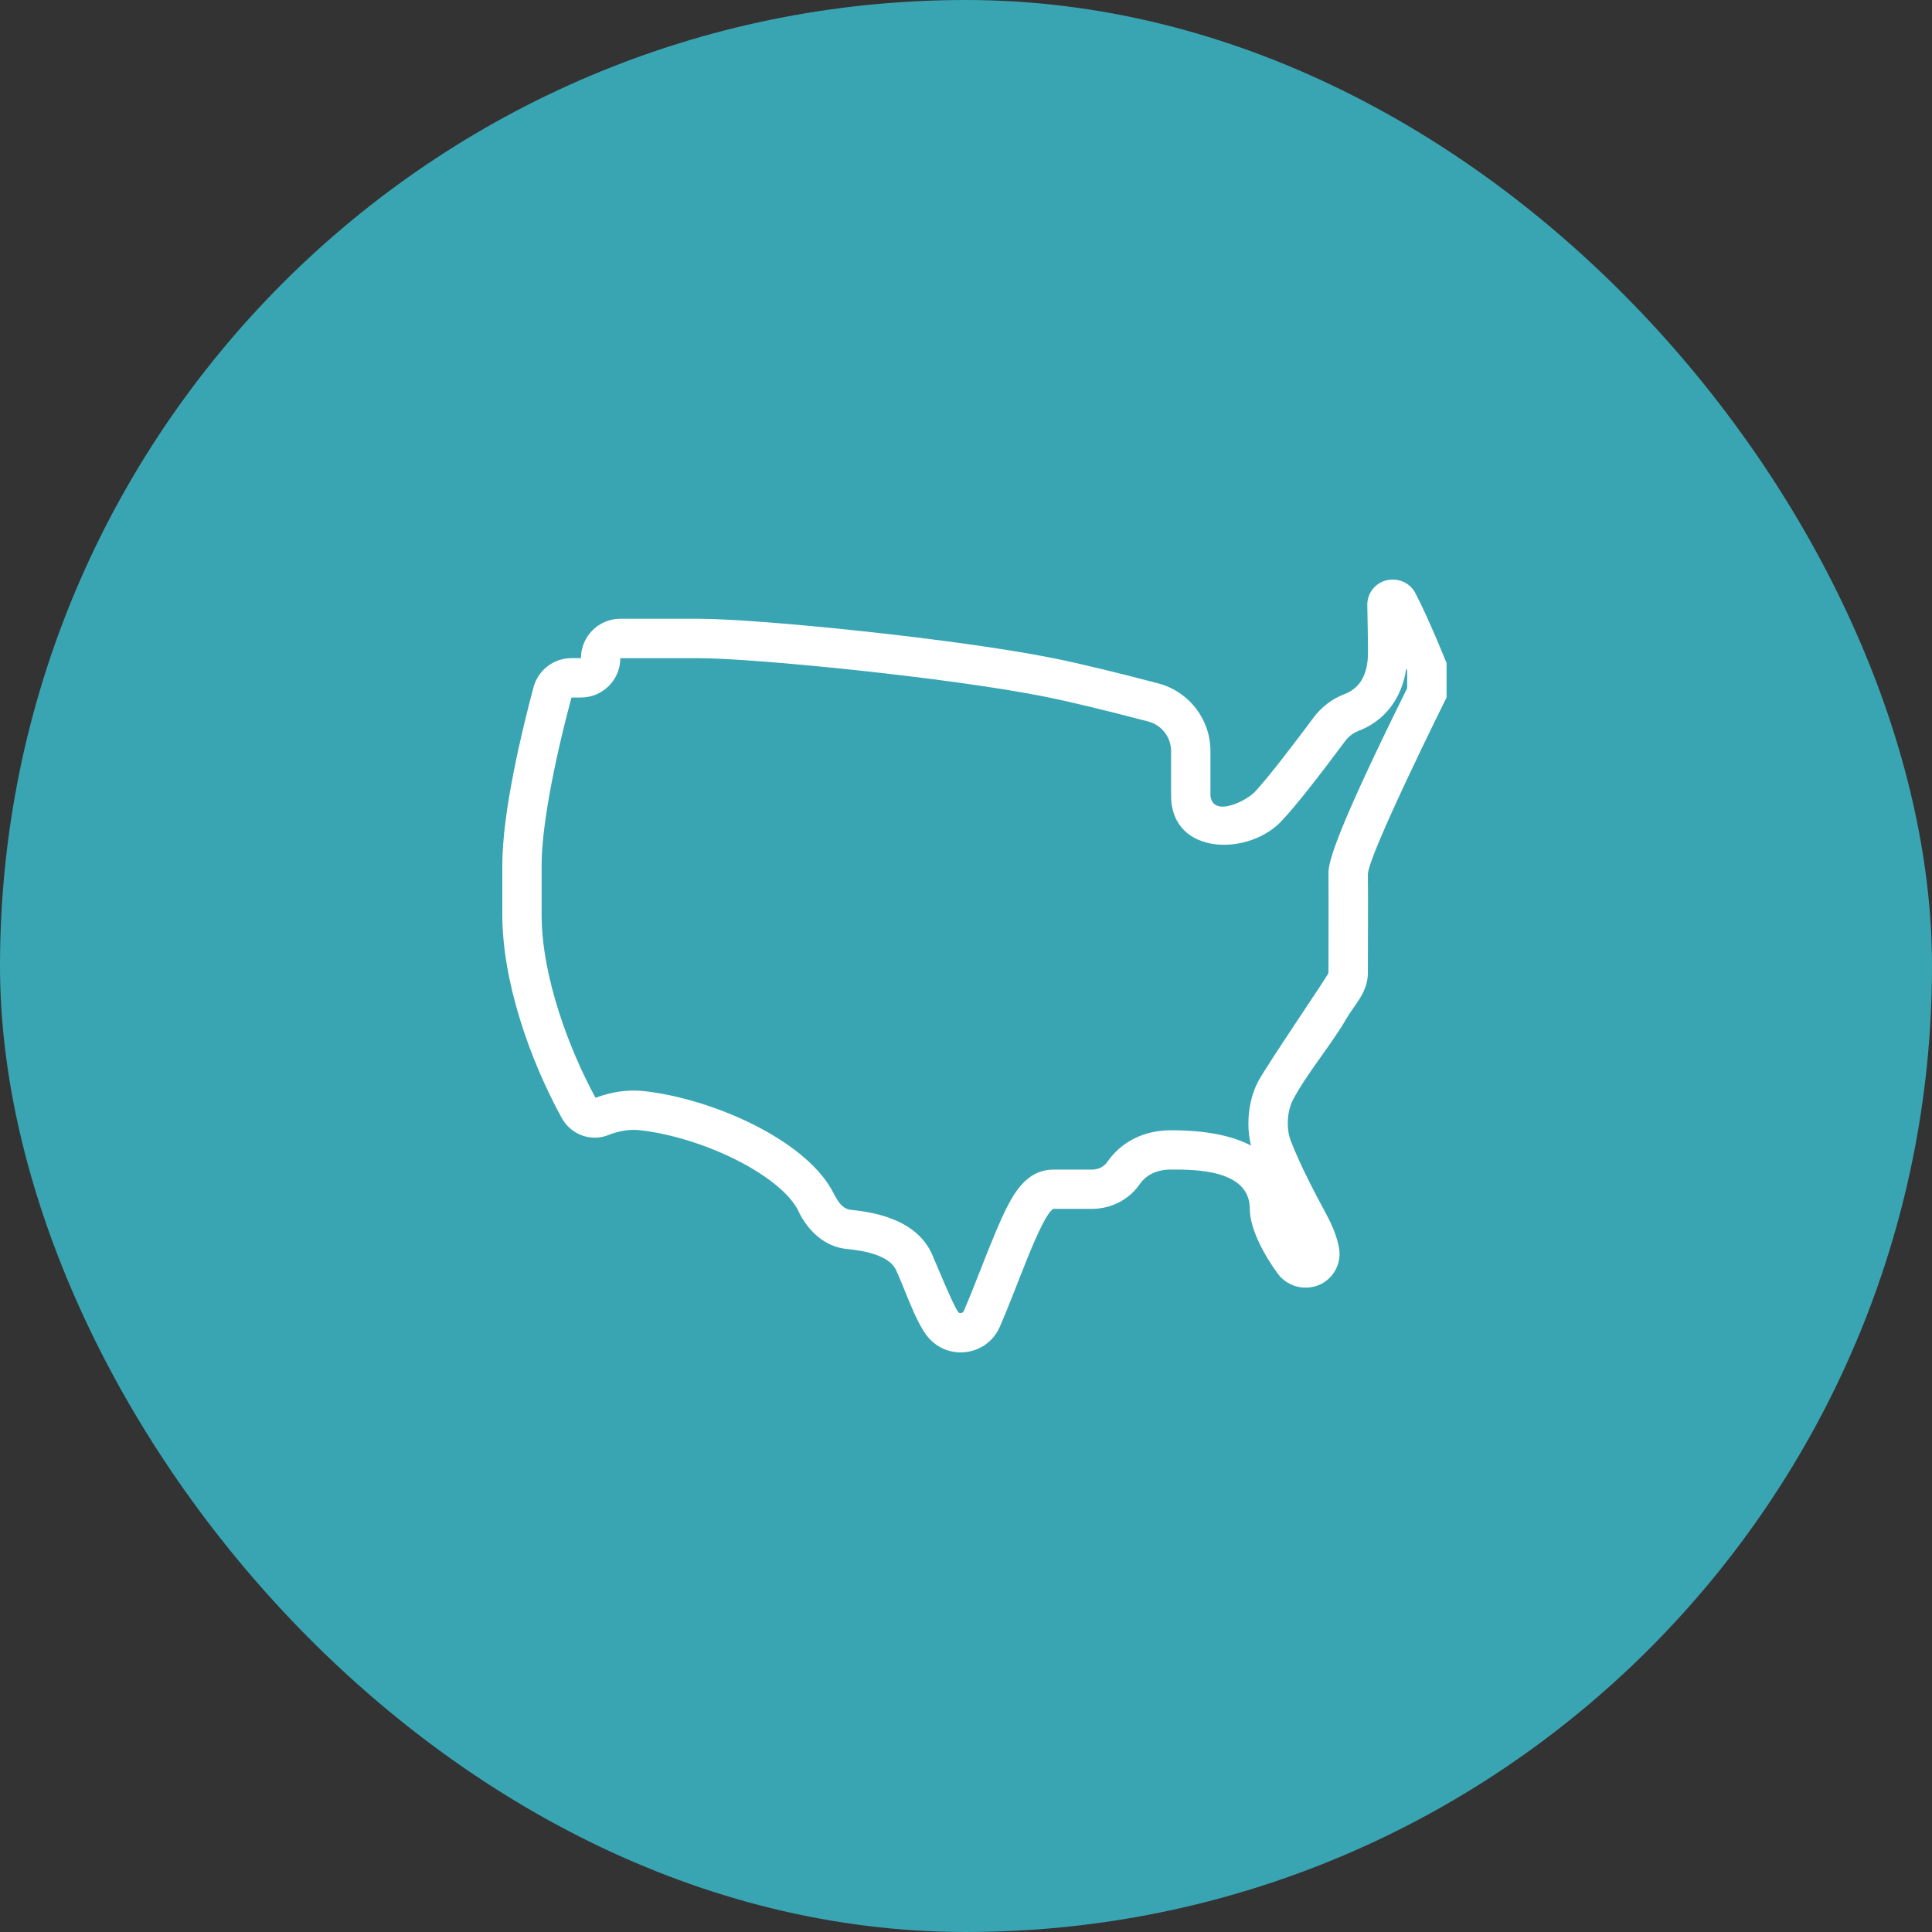 <?xml version="1.0" encoding="UTF-8"?>
<svg width="100px" height="100px" viewBox="0 0 100 100" version="1.1" xmlns="http://www.w3.org/2000/svg" xmlns:xlink="http://www.w3.org/1999/xlink">
    <rect x="0" y="0" width="100" height="100" fill="#333333" stroke="none"/>
    <title>icon-green-us</title>
    <g id="icon-green-us" stroke="none" stroke-width="1" fill="none" fill-rule="evenodd">
        <rect id="Rectangle" fill="#39A5B3" x="0" y="0" width="100" height="100" rx="50"></rect>
        <g id="usa-map" transform="translate(26, 30)" fill="#FFFFFF" fill-rule="nonzero">
            <path d="M48.87,4.311 C48.87,4.311 47.951,2.01 47.251,0.686 C47.031,0.269 46.599,0.008 46.127,0 C46.117,0 46.108,0 46.098,0 C46.09,0 46.082,0 46.072,0 C45.347,0 44.76,0.591 44.771,1.318 C44.783,2.352 44.828,3.625 44.797,4.067 C44.73,5.036 44.319,5.655 43.573,5.936 C42.942,6.174 42.398,6.598 41.995,7.137 C41.101,8.335 39.655,10.241 38.943,10.996 C38.509,11.452 36.79,12.33 36.652,11.192 L36.652,8.874 C36.652,7.229 35.542,5.791 33.95,5.372 C32.245,4.924 30.079,4.378 28.506,4.065 C23.416,3.046 13.234,2.028 10.18,2.028 L6.107,2.028 C4.983,2.028 4.071,2.94 4.071,4.065 L3.58,4.065 C2.657,4.065 1.851,4.686 1.613,5.577 C1.016,7.809 0,12.02 0,14.782 L0,17.339 C0,20.807 1.421,24.851 3.077,27.869 C3.543,28.722 4.582,29.109 5.468,28.757 C5.983,28.551 6.559,28.435 7.127,28.5 C10.338,28.865 14.238,30.748 15.272,32.573 C15.755,33.652 16.661,34.556 17.885,34.652 C18.873,34.75 20.017,35.015 20.363,35.705 C20.732,36.44 21.365,38.403 22.025,39.199 C23.061,40.456 25.079,40.197 25.747,38.68 C26.662,36.599 27.834,33.06 28.509,32.571 L30.518,32.571 C31.496,32.571 32.424,32.109 32.982,31.306 C33.269,30.891 33.766,30.535 34.617,30.535 C35.874,30.535 38.69,30.535 38.69,32.571 C38.69,33.603 39.435,34.97 40.138,35.925 C40.47,36.377 40.995,36.644 41.563,36.646 L41.592,36.646 C41.592,36.646 41.598,36.646 41.598,36.646 C42.702,36.646 43.52,35.63 43.3,34.546 C43.182,33.966 42.956,33.422 42.671,32.891 C41.989,31.618 41.331,30.378 40.808,29.042 C40.576,28.439 40.608,27.541 40.922,26.93 C41.637,25.568 42.911,24.075 43.681,22.738 C44.109,21.994 44.801,21.373 44.801,20.353 C44.801,18.317 44.819,16.433 44.801,15.262 C44.787,14.319 48.874,6.099 48.874,6.099 L48.874,4.307 L48.87,4.311 Z M46.833,5.624 C42.74,13.89 42.753,14.802 42.761,15.297 C42.773,16.044 42.761,20.357 42.761,20.357 C42.761,20.465 39.566,25.128 39.116,25.988 C38.949,26.305 38.82,26.662 38.737,27.044 C38.57,27.798 38.578,28.59 38.751,29.293 C37.827,28.81 36.497,28.502 34.615,28.502 C33.219,28.502 32.044,29.087 31.306,30.15 C31.137,30.394 30.842,30.539 30.516,30.539 L28.506,30.539 C28.077,30.539 27.659,30.675 27.311,30.926 C26.444,31.553 25.92,32.74 24.752,35.719 C24.452,36.483 24.155,37.24 23.882,37.863 C23.886,37.941 23.656,38.024 23.593,37.902 C23.342,37.601 22.318,35.063 22.184,34.795 C21.569,33.563 20.19,32.834 18.085,32.626 C17.521,32.595 17.282,32.007 17.042,31.569 C15.547,28.934 10.85,26.873 7.355,26.478 C6.494,26.385 5.683,26.505 4.824,26.822 C3.468,24.33 2.034,20.555 2.034,17.341 L2.034,14.784 C2.034,12.941 2.596,9.778 3.58,6.103 L4.071,6.103 C5.195,6.103 6.107,5.191 6.107,4.067 L10.18,4.067 C13.026,4.067 23.155,5.072 28.107,6.064 C29.341,6.311 31.182,6.754 33.432,7.345 C34.129,7.528 34.615,8.158 34.615,8.876 L34.615,11.194 C34.63,14.336 38.757,14.332 40.423,12.395 C41.03,11.752 42.109,10.393 43.628,8.355 C43.807,8.117 44.038,7.938 44.294,7.84 C45.671,7.321 46.565,6.15 46.789,4.596 C46.805,4.635 46.821,4.673 46.835,4.708 L46.835,5.624 L46.833,5.624 Z" id="Shape"></path>
        </g>
    </g>
</svg>